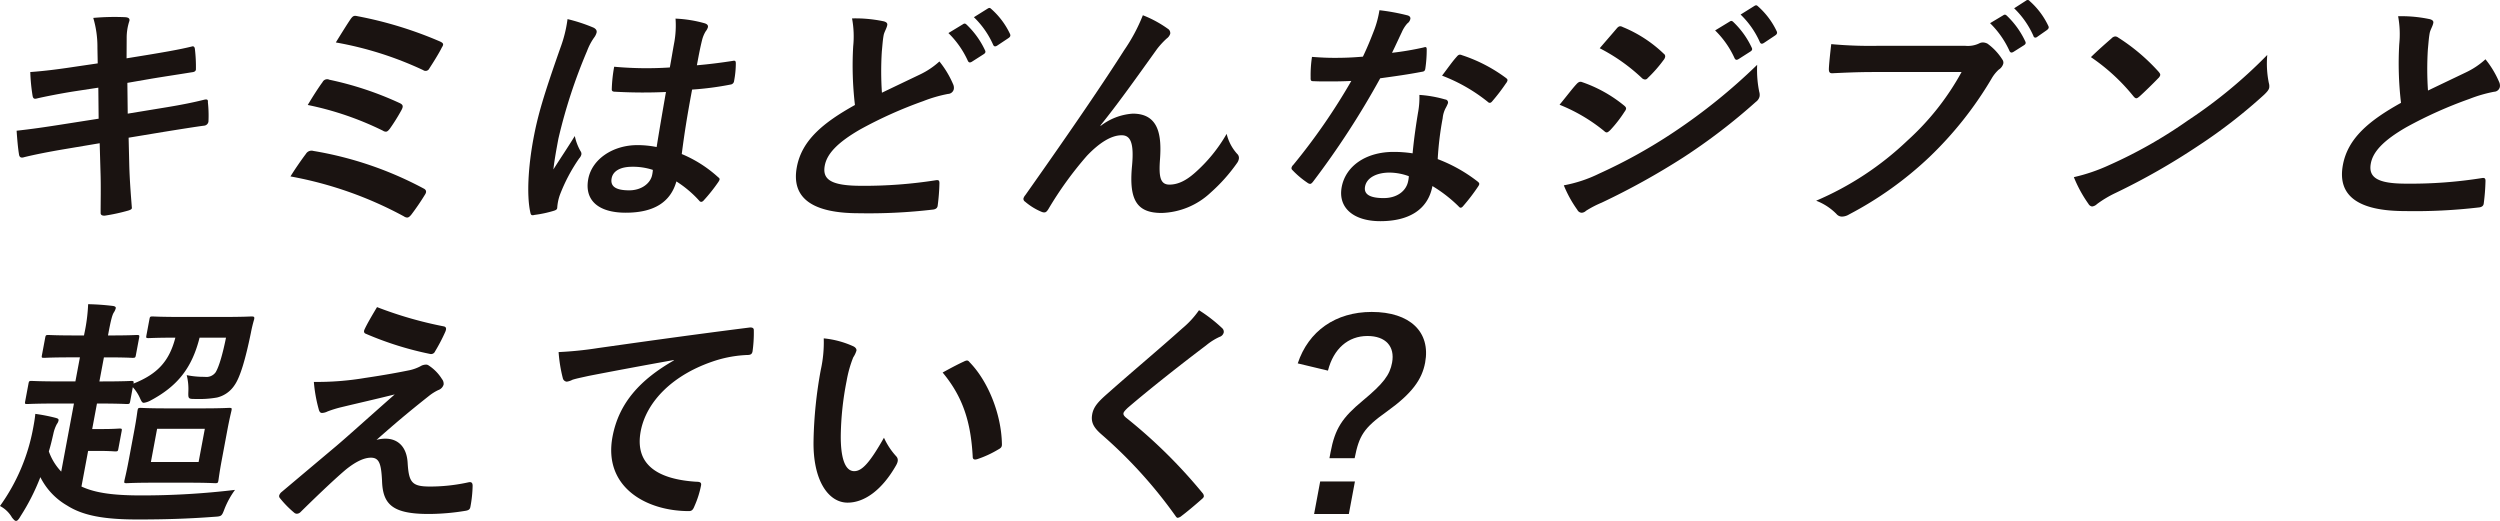 <svg xmlns="http://www.w3.org/2000/svg" width="553.949" height="115.429" viewBox="0 0 553.949 115.429"><g transform="translate(-99.881 -796.352)"><path d="M120.464,989.982a22.5,22.5,0,0,0-.923-6.661,52.515,52.515,0,0,1,7.079-.16c.695.053,1.033.266.934.8a11.929,11.929,0,0,0-.608,3.836l-.025,4.478,4.587-.746c3.189-.533,7.105-1.174,10.063-1.919.272,0,.449.213.487.586a33.334,33.334,0,0,1,.228,4.584c-.07.373-.371.533-.923.586-2.575.427-6.534,1.013-9.335,1.491l-4.93.855.079,6.822,8.112-1.333c3.969-.64,6.736-1.226,8.842-1.759.735-.16.857.054.811.586a27.23,27.23,0,0,1,.124,4.264,1.068,1.068,0,0,1-.982.907c-1.666.212-5.02.745-8.989,1.385l-7.721,1.279.141,5.916c.091,3.571.375,6.981.582,9.647.005.266-.3.426-.814.586a41.986,41.986,0,0,1-5.145,1.119c-.714.053-.99-.212-.964-.639-.011-1.972.09-5.7-.031-9.113l-.18-6.291-7.613,1.281c-3.807.638-6.963,1.277-9.123,1.811-.636.213-1.039.052-1.136-.586-.254-1.546-.418-3.572-.533-5.277,3.377-.373,6.332-.8,10.354-1.438l7.821-1.227-.07-6.875-5.247.8c-3.071.479-6.843,1.226-8.378,1.6-.572.161-.812,0-.93-.532a40.19,40.19,0,0,1-.521-5.33c2.967-.214,6.019-.586,9.87-1.173l5.073-.746Z" transform="translate(1.005 -183)" fill="#1a1311"/><path d="M166.67,1013.435a1.439,1.439,0,0,1,1.638-.641,79.39,79.39,0,0,1,24.416,8.315c.548.266.794.692.275,1.438-.94,1.546-1.979,3.038-2.987,4.371-.351.426-.608.639-.932.639a1.373,1.373,0,0,1-.71-.266,84.3,84.3,0,0,0-25.131-8.847c1.014-1.653,2.5-3.784,3.431-5.009m3.675-15.884a1.129,1.129,0,0,1,1.51-.532,72.683,72.683,0,0,1,15.571,5.169c.8.374.836.747.415,1.545a42.21,42.21,0,0,1-2.557,4.1c-.361.48-.618.694-.888.694a1.141,1.141,0,0,1-.666-.214,68.381,68.381,0,0,0-16.663-5.7c1.266-2.133,2.556-4.1,3.278-5.064m6.18-13.91c.593-.854.865-.854,1.593-.693a86.788,86.788,0,0,1,18.257,5.6c.8.372.856.64.4,1.332-.619,1.279-2,3.464-2.765,4.637a.912.912,0,0,1-1.37.373,76.9,76.9,0,0,0-19.35-6.129c.939-1.546,2.641-4.264,3.234-5.116" transform="translate(1.005 -183)" fill="#1a1311"/><path d="M230.456,985.506c.537.32.694.64.614,1.067a3.239,3.239,0,0,1-.6,1.171,13.106,13.106,0,0,0-1.524,2.931,117.339,117.339,0,0,0-6.339,19.4c-.4,2.132-.858,4.584-1.113,6.822,1.542-2.451,3.109-4.743,4.746-7.408a11.389,11.389,0,0,0,1.27,3.357.975.975,0,0,1,.186.747,1.9,1.9,0,0,1-.484.853,38.012,38.012,0,0,0-4.281,8.1,10.47,10.47,0,0,0-.582,2.826c-.016.373-.263.532-.78.692a25.8,25.8,0,0,1-4.237.906c-.626.16-.833.107-.965-.639-.811-3.785-.438-10.126.708-16.256.958-5.117,2.189-9.38,6-20.2a28.732,28.732,0,0,0,1.555-6.289,36.4,36.4,0,0,1,5.822,1.919m15.992,14.23a110.988,110.988,0,0,1-11.161-.053c-.705,0-.891-.159-.846-.693a32.446,32.446,0,0,1,.528-4.85,79.152,79.152,0,0,0,12.332.16c.358-1.919.623-3.625.993-5.6a21.115,21.115,0,0,0,.271-5.223,28.126,28.126,0,0,1,6.373,1.012c.565.161.9.426.8.907a2.76,2.76,0,0,1-.494.906,6.953,6.953,0,0,0-.783,1.864c-.448,1.813-.707,3.2-1.165,5.65,2.589-.213,5.478-.586,7.88-.959.679-.159.748.053.747.639a21.187,21.187,0,0,1-.381,3.785.874.874,0,0,1-.747.8,66.95,66.95,0,0,1-8.559,1.12c-1.117,5.968-1.706,9.7-2.292,14.283a27.854,27.854,0,0,1,8.043,5.117c.429.319.454.479.072,1.065a37.271,37.271,0,0,1-3.261,4.1.825.825,0,0,1-.548.319.6.6,0,0,1-.438-.266,24.546,24.546,0,0,0-5.058-4.264c-1.271,4.477-4.82,6.929-11.218,6.929-6.236,0-9.168-2.878-8.312-7.462.818-4.37,5.42-7.515,10.895-7.515a21.647,21.647,0,0,1,4.258.427c.659-4.105,1.333-7.995,2.066-12.206m-7.491,16.576c-2.549,0-4.237.9-4.546,2.559s.7,2.665,3.894,2.665c2.712,0,4.735-1.546,5.094-3.466a7.429,7.429,0,0,0,.144-1.065,14.131,14.131,0,0,0-4.586-.693" transform="translate(1.005 -183)" fill="#1a1311"/><path d="M294.655,984.066c.621.161.9.426.817.854-.139.746-.659,1.492-.8,2.237-.2,1.067-.275,2.346-.4,3.572a69.806,69.806,0,0,0,.021,9.167c2.98-1.438,5.122-2.452,8.457-4.05a17.5,17.5,0,0,0,4.279-2.877,21.142,21.142,0,0,1,3.021,5.009,1.873,1.873,0,0,1,.171,1.119,1.349,1.349,0,0,1-1.283,1.066,30.623,30.623,0,0,0-5.505,1.6A94.283,94.283,0,0,0,289.529,1008c-5.285,3.038-7.434,5.543-7.9,8.048-.578,3.091,1.386,4.476,8.163,4.476a102.314,102.314,0,0,0,16.387-1.225c.616-.108.868,0,.856.639a45.214,45.214,0,0,1-.385,4.956c-.055.587-.484.854-1.145.907a121.375,121.375,0,0,1-16.307.8c-10.249,0-15.053-3.3-13.757-10.234,1.105-5.915,5.792-9.806,12.873-13.75a74.513,74.513,0,0,1-.387-13.005,21.686,21.686,0,0,0-.255-6.181,30.4,30.4,0,0,1,6.984.638m17.612.641c.309-.215.518-.16.794.106a18.824,18.824,0,0,1,4.084,5.7c.157.32.107.586-.323.853l-2.586,1.652c-.429.267-.691.212-.891-.161a20.346,20.346,0,0,0-4.321-6.181Zm5.473-3.465c.365-.214.518-.16.793.106a17.069,17.069,0,0,1,4.125,5.491c.157.318.151.639-.343.959l-2.477,1.651c-.494.321-.735.16-.892-.158a19.355,19.355,0,0,0-4.275-6.13Z" transform="translate(1.005 -183)" fill="#1a1311"/><path d="M342.757,1007.251a13.022,13.022,0,0,1,7.123-2.718c5.855,0,6.394,4.956,6.033,10.072-.294,3.891.028,5.652,2.088,5.652,1.952,0,3.757-.96,5.576-2.56a34.2,34.2,0,0,0,7.1-8.686,10.1,10.1,0,0,0,2.318,4.424,1.207,1.207,0,0,1,.386,1.119,2.173,2.173,0,0,1-.385.9,37.827,37.827,0,0,1-5.9,6.608,16.543,16.543,0,0,1-10.814,4.478c-5.477,0-7.28-2.824-6.58-10.34.509-5.33-.394-6.876-2.293-6.876-2.331,0-4.982,1.706-7.679,4.531a79.326,79.326,0,0,0-8.555,11.831c-.465.747-.757.854-1.422.64a13.814,13.814,0,0,1-3.746-2.292.739.739,0,0,1-.358-.691,1.879,1.879,0,0,1,.411-.746c10.766-15.245,17.657-25.424,21.885-32.085a38.617,38.617,0,0,0,4.166-7.783,25.107,25.107,0,0,1,5.515,2.986,1.116,1.116,0,0,1,.55,1.119,2.116,2.116,0,0,1-.8,1.065,18.434,18.434,0,0,0-2.109,2.291c-4.7,6.556-8.671,12.154-12.55,16.95Z" transform="translate(1.005 -183)" fill="#1a1311"/><path d="M414.274,989.877c.517-.159.733-.159.733.427a28.347,28.347,0,0,1-.318,4.315c-.091.481-.328.587-.772.641-3.038.586-5.764.96-9.215,1.438a185.216,185.216,0,0,1-14.849,22.865c-.286.373-.48.534-.7.534a1.25,1.25,0,0,1-.6-.268,19.544,19.544,0,0,1-3.232-2.718c-.232-.214-.31-.374-.27-.587a1.24,1.24,0,0,1,.389-.638,136.41,136.41,0,0,0,12.86-18.6c-2.081.108-3.762.108-5.442.108-1.193,0-1.627,0-2.972-.054-.543,0-.622-.16-.6-.854a26.77,26.77,0,0,1,.3-4.53c2.193.16,3.431.214,5,.214,2.115,0,3.752-.054,6.286-.267,1.069-2.239,1.787-4.05,2.526-5.968a22.253,22.253,0,0,0,1.133-4.318,46.3,46.3,0,0,1,6.133,1.119c.524.107.789.426.719.8a1.635,1.635,0,0,1-.677,1.014,7.318,7.318,0,0,0-1.237,1.971c-.619,1.28-1.361,2.931-2.149,4.532a65.609,65.609,0,0,0,6.944-1.173m-1.154,14.282a18.126,18.126,0,0,0,.274-3.782,26.864,26.864,0,0,1,5.721,1.013.664.664,0,0,1,.6.85,8.025,8.025,0,0,1-.535,1.12,6.068,6.068,0,0,0-.627,2.187,69.291,69.291,0,0,0-1.1,9.058,33.951,33.951,0,0,1,8.832,4.958c.472.373.488.585.116,1.12a42.34,42.34,0,0,1-3.3,4.317c-.213.267-.4.373-.558.373s-.306-.106-.482-.32a31.005,31.005,0,0,0-5.778-4.478c-1,5.329-5.36,7.781-11.541,7.781-5.965,0-9.418-2.983-8.561-7.567.867-4.638,5.359-7.781,11.485-7.781a27.322,27.322,0,0,1,4.224.318c.314-3.41.813-6.661,1.226-9.167m-6.361,13.433c-2.711,0-5.025,1.064-5.4,3.091-.318,1.706,1.04,2.557,4.132,2.557,2.927,0,5.006-1.545,5.425-3.783a6.144,6.144,0,0,0,.143-1.066,12.669,12.669,0,0,0-4.3-.8m14.88-25.638c.424-.531.7-.586,1.208-.372a34.123,34.123,0,0,1,9.69,5.011c.285.213.418.373.379.585a1.5,1.5,0,0,1-.337.639,41.827,41.827,0,0,1-3.015,3.945c-.212.265-.394.374-.557.374a.624.624,0,0,1-.448-.214,37.3,37.3,0,0,0-10.138-5.81c1.222-1.6,2.334-3.2,3.218-4.158" transform="translate(1.005 -183)" fill="#1a1311"/><path d="M448.158,998.03c.341-.372.662-.638,1.129-.532a30.081,30.081,0,0,1,9.434,5.223c.33.266.508.48.447.8a1.885,1.885,0,0,1-.326.586,28.007,28.007,0,0,1-3.143,4.051c-.331.32-.587.532-.8.532s-.36-.105-.591-.318a37.707,37.707,0,0,0-9.866-5.81c1.754-2.132,2.91-3.677,3.721-4.531m5.086,19.774a116.157,116.157,0,0,0,16.58-9.22,129.051,129.051,0,0,0,18.4-14.87,24,24,0,0,0,.456,5.969,2.328,2.328,0,0,1,.082,1.012,2.055,2.055,0,0,1-.826,1.227,131.843,131.843,0,0,1-16.074,12.31,160.872,160.872,0,0,1-18.086,10.022,22.778,22.778,0,0,0-3.483,1.81,1.472,1.472,0,0,1-.948.428,1.118,1.118,0,0,1-.965-.64,26.293,26.293,0,0,1-3-5.435,30.076,30.076,0,0,0,7.863-2.613m3.767-32.033c.5-.637.845-.745,1.435-.425a28.892,28.892,0,0,1,9.088,5.916.691.691,0,0,1,.3.693,1.514,1.514,0,0,1-.347.692,29.84,29.84,0,0,1-3.512,4,.748.748,0,0,1-.6.321,1.147,1.147,0,0,1-.745-.373,40.628,40.628,0,0,0-9.294-6.556c1.183-1.387,2.491-2.879,3.672-4.266m25.141-1.651c.313-.213.52-.159.795.107a18.81,18.81,0,0,1,4.084,5.7c.158.321.108.587-.321.853l-2.588,1.652c-.428.268-.69.213-.891-.16a20.3,20.3,0,0,0-4.32-6.182Zm5.475-3.465c.365-.213.518-.159.793.107a17.08,17.08,0,0,1,4.125,5.49c.158.321.151.64-.343.96l-2.477,1.651c-.494.32-.735.159-.891-.159a19.378,19.378,0,0,0-4.277-6.129Z" transform="translate(1.005 -183)" fill="#1a1311"/><path d="M513.953,995.313c-3.524,0-6.645.159-9,.266-.715.053-.861-.32-.832-1.066.037-1.065.338-3.838.52-5.383a94.521,94.521,0,0,0,10.34.373h19.358a5.826,5.826,0,0,0,3.081-.533,1.767,1.767,0,0,1,.854-.213,2.375,2.375,0,0,1,.98.265,12.59,12.59,0,0,1,3.3,3.52,1.134,1.134,0,0,1,.21.906,2.309,2.309,0,0,1-1.008,1.332,8.3,8.3,0,0,0-1.636,2.077,81.158,81.158,0,0,1-13.758,17.323,79.247,79.247,0,0,1-17.77,12.685,3.115,3.115,0,0,1-1.555.479,1.579,1.579,0,0,1-1.245-.586,12.637,12.637,0,0,0-4.495-2.931,67.883,67.883,0,0,0,20.222-13.324,57.93,57.93,0,0,0,12-15.19Zm28.812-12.578c.312-.214.518-.16.794.105a18.8,18.8,0,0,1,4.084,5.7c.158.319.108.585-.321.851l-2.276,1.44c-.429.266-.692.213-.892-.161a20.336,20.336,0,0,0-4.32-6.182Zm5.055-3.252a.529.529,0,0,1,.792.106,17.054,17.054,0,0,1,4.125,5.491c.158.319.162.586-.342.959l-2.058,1.439a.8.8,0,0,1-.473.212.45.45,0,0,1-.418-.372,19.416,19.416,0,0,0-4.277-6.13Z" transform="translate(1.005 -183)" fill="#1a1311"/><path d="M566.219,1015.939a103.161,103.161,0,0,0,17.469-9.913,106.74,106.74,0,0,0,17.568-14.5,21.541,21.541,0,0,0,.352,6.235,2.36,2.36,0,0,1,.082,1.013c-.09.479-.442.906-1.167,1.6a116.026,116.026,0,0,1-14.584,11.3,149.635,149.635,0,0,1-18.329,10.448,24.274,24.274,0,0,0-4.091,2.451,1.874,1.874,0,0,1-1.075.533,1.111,1.111,0,0,1-.812-.585,28.671,28.671,0,0,1-3.231-5.917,39.314,39.314,0,0,0,7.818-2.665m.535-28.088a1.265,1.265,0,0,1,.838-.427,1.219,1.219,0,0,1,.656.267,43.092,43.092,0,0,1,8.94,7.568c.266.32.389.533.349.746a1.426,1.426,0,0,1-.455.694c-1.013,1.065-3.2,3.2-4.11,4-.32.266-.514.426-.73.426s-.4-.16-.625-.426a43.5,43.5,0,0,0-9.436-8.688c1.462-1.438,3.343-3.092,4.573-4.157" transform="translate(1.005 -183)" fill="#1a1311"/><path d="M637.23,983.587c.62.16.9.427.816.853-.139.747-.658,1.493-.8,2.239-.2,1.064-.275,2.344-.4,3.57a69.968,69.968,0,0,0,.022,9.167c2.979-1.437,5.122-2.45,8.457-4.051a17.368,17.368,0,0,0,4.279-2.878,21.125,21.125,0,0,1,3.02,5.01,1.881,1.881,0,0,1,.171,1.119,1.35,1.35,0,0,1-1.284,1.068,30.646,30.646,0,0,0-5.5,1.6,94.168,94.168,0,0,0-13.908,6.238c-5.285,3.037-7.434,5.542-7.9,8.047-.588,3.144,1.548,4.477,7.784,4.477a100.435,100.435,0,0,0,16.768-1.227c.615-.106.867,0,.856.64a45.991,45.991,0,0,1-.386,4.956c-.055.587-.485.855-1.144.906a121.211,121.211,0,0,1-16.308.8c-10.248,0-15.052-3.3-13.757-10.232,1.107-5.916,5.793-9.808,12.874-13.75a74.533,74.533,0,0,1-.388-13.005,21.8,21.8,0,0,0-.253-6.184,30.286,30.286,0,0,1,6.983.64" transform="translate(1.005 -183)" fill="#1a1311"/><path d="M121.9,1058.54l-1,5.33h.758c4.5,0,5.984-.107,6.309-.107.488,0,.586.052.487.586,5.214-2.078,7.9-4.85,9.278-10.179-4.12,0-5.6.1-5.93.1-.542,0-.586-.052-.487-.587l.678-3.623c.1-.533.163-.586.705-.586.326,0,1.825.107,6.324.107h9.218c4.5,0,6.039-.107,6.364-.107.6,0,.685.107.586.639a30.591,30.591,0,0,0-.721,2.985c-1.214,5.916-2.386,9.861-3.637,11.62a6.4,6.4,0,0,1-3.87,2.717,22.627,22.627,0,0,1-4.669.321c-1.735,0-1.735,0-1.676-1.759a12.365,12.365,0,0,0-.372-3.52,19.352,19.352,0,0,0,4,.374,2.509,2.509,0,0,0,2.412-1.011c.781-1.281,1.6-4.21,2.3-7.675H143.1c-1.679,6.662-4.832,10.765-11.026,14.016a4.393,4.393,0,0,1-1.327.426c-.38,0-.535-.318-.918-1.172a9.142,9.142,0,0,0-1.525-2.293l-.587,3.147c-.1.531-.164.586-.706.586-.326,0-1.769-.108-6.27-.108h-.38l-1.057,5.651h2.333c2.439,0,3.436-.108,3.706-.108.544,0,.587.053.488.586l-.738,3.946c-.09.478-.154.532-.7.532-.27,0-1.227-.108-3.666-.108H118.4l-1.474,7.89c2.994,1.386,6.843,1.972,13.242,1.972a173.376,173.376,0,0,0,20.778-1.227,18.877,18.877,0,0,0-2.3,4.157c-.645,1.706-.645,1.706-2.4,1.813-5.611.427-10.9.586-16.919.586-7.591,0-12.138-.906-15.58-3.091a14.962,14.962,0,0,1-5.928-6.289,47.689,47.689,0,0,1-4.379,8.634c-.4.692-.687,1.065-1.013,1.065-.27,0-.492-.265-.89-.745a6.515,6.515,0,0,0-2.666-2.559,42.763,42.763,0,0,0,7.36-17.322c.159-.852.358-1.919.469-3.091a39,39,0,0,1,4.395.854c.621.16.818.266.748.639a1.922,1.922,0,0,1-.356.746,7.892,7.892,0,0,0-.779,2.132c-.293,1.279-.6,2.612-1.009,3.944a12.516,12.516,0,0,0,2.742,4.476l2.821-15.083h-4.013c-4.446,0-5.984.108-6.363.108-.488,0-.532-.055-.433-.586l.728-3.892c.11-.587.173-.639.661-.639.38,0,1.878.107,6.324.107h3.416l1-5.33h-2c-4.176,0-5.6.106-5.93.106-.542,0-.587-.053-.487-.586l.718-3.837c.109-.586.174-.64.716-.64.325,0,1.714.1,5.89.1h2l.08-.424a38.163,38.163,0,0,0,.836-6.5,53.644,53.644,0,0,1,5.353.373c.532.052.828.213.768.532a3.1,3.1,0,0,1-.45.96c-.317.531-.614,1.546-1.172,4.529l-.1.532h.542c4.174,0,5.551-.1,5.821-.1.6,0,.641.054.532.64l-.718,3.837c-.1.533-.163.586-.76.586-.271,0-1.608-.106-5.782-.106Zm21.8,11.3c4.174,0,5.6-.108,5.984-.108.543,0,.587.055.486.586-.059.322-.406,1.6-.964,4.584l-1.187,6.342c-.557,2.986-.689,4.266-.749,4.585-.1.532-.163.587-.706.587-.379,0-1.769-.108-5.943-.108h-7.754c-4.23,0-5.6.108-5.931.108-.542,0-.586-.055-.487-.587.07-.373.408-1.6.966-4.585l1.186-6.342c.558-2.983.678-4.21.748-4.584.1-.531.165-.586.707-.586.325,0,1.66.108,5.89.108Zm.562,4.529H133.686l-1.375,7.356h10.572Z" transform="translate(1.005 -183)" fill="#1a1311"/><path d="M179.937,1063.069c4.3-.638,7.442-1.224,9.754-1.7a9.558,9.558,0,0,0,2.329-.852,2.408,2.408,0,0,1,1.263-.372c.324,0,.467.1.852.372a9.608,9.608,0,0,1,2.67,2.825,1.658,1.658,0,0,1,.367,1.225,1.848,1.848,0,0,1-1.205,1.226,10.679,10.679,0,0,0-1.964,1.227c-4.71,3.729-7.352,5.967-11.7,9.8a7.363,7.363,0,0,1,2-.266c2.549,0,4.689,1.6,4.9,5.384.267,4.37.975,5.222,4.987,5.222a39.528,39.528,0,0,0,8.584-.959c.617-.106.828.213.826.8a27.413,27.413,0,0,1-.5,4.689c-.1.534-.411.747-1.134.854a50.5,50.5,0,0,1-8.1.692c-7.97,0-10.184-2.079-10.337-7.354-.19-3.624-.56-5.117-2.459-5.117-1.409,0-3.23.747-5.6,2.666-2.9,2.451-7.732,7.139-10,9.38a1.175,1.175,0,0,1-.828.373.866.866,0,0,1-.558-.213,22.349,22.349,0,0,1-3.187-3.252.694.694,0,0,1-.171-.533,1.629,1.629,0,0,1,.592-.852c4.118-3.466,8.045-6.771,12.163-10.233,2.512-2.132,5.91-5.224,12.858-11.354-4.266,1.066-8.057,1.92-11.807,2.824a25.022,25.022,0,0,0-3.106.96,2.839,2.839,0,0,1-1.2.321c-.38,0-.6-.267-.753-.907a32.408,32.408,0,0,1-1.052-5.968,64.012,64.012,0,0,0,11.5-.908m17.261-11.405c.523.107.681.427.377,1.173a38.9,38.9,0,0,1-2.281,4.371.956.956,0,0,1-1.031.586,72.433,72.433,0,0,1-14.291-4.478c-.3-.1-.581-.373-.309-.96.556-1.224,1.589-2.984,2.771-4.956a86.7,86.7,0,0,0,14.764,4.264" transform="translate(1.005 -183)" fill="#1a1311"/><path d="M248.185,1059.126c-6.843,1.226-12.854,2.346-18.876,3.518-2.149.479-2.712.586-3.574.851a3.81,3.81,0,0,1-1.273.428.994.994,0,0,1-.883-.8,32.227,32.227,0,0,1-.928-5.757,80.016,80.016,0,0,0,8.79-.9c6.848-.961,19.106-2.72,33.435-4.53.833-.109,1.044.213,1.028.586a29.334,29.334,0,0,1-.28,4.689c-.12.641-.475.8-1.18.8a26.907,26.907,0,0,0-6.834,1.172c-9.8,3.091-15.571,9.327-16.766,15.721-1.286,6.876,3,10.608,12.329,11.194.867,0,1.154.213,1.043.8a20.978,20.978,0,0,1-1.452,4.583c-.312.8-.589,1.12-1.24,1.12-9.542,0-19-5.384-16.929-16.47,1.415-7.568,6.223-12.686,13.57-16.9Z" transform="translate(1.005 -183)" fill="#1a1311"/><path d="M287.958,1056.088c.449.213.758.587.688.96a5.5,5.5,0,0,1-.712,1.492,26.171,26.171,0,0,0-1.466,5.222,66.664,66.664,0,0,0-1.295,12.153c-.028,4.211.7,7.835,2.981,7.835,1.735,0,3.44-1.866,6.591-7.408a15.614,15.614,0,0,0,2.7,4.1c.54.588.42,1.227.01,1.973-3.077,5.437-6.978,8.313-10.773,8.313-4.229,0-7.759-4.9-7.538-13.91a95.62,95.62,0,0,1,1.6-15.509,28.069,28.069,0,0,0,.656-6.982,20.683,20.683,0,0,1,6.556,1.759m24.531,3.357a1.977,1.977,0,0,1,.637-.214.676.676,0,0,1,.536.321c4.147,4.21,7.11,11.566,7.22,18.228.032.693-.333.906-.817,1.173a23.166,23.166,0,0,1-4.627,2.132c-.691.213-1.04.052-1.029-.586-.418-7.622-2.148-13.165-6.661-18.6,2.3-1.277,3.793-2.023,4.741-2.451" transform="translate(1.005 -183)" fill="#1a1311"/><path d="M369.761,1052.144a1.081,1.081,0,0,1,.274.853,1.366,1.366,0,0,1-.949,1.012,13.309,13.309,0,0,0-2.951,1.866c-5.43,4.1-12.421,9.593-17.393,13.857-.6.586-.875.906-.924,1.173-.06.319.107.586.525.959a113.508,113.508,0,0,1,17.031,16.789,1.045,1.045,0,0,1,.25.692c-.04.214-.178.373-.5.641-1.5,1.332-3.359,2.878-4.429,3.677a1.737,1.737,0,0,1-.84.426c-.216,0-.348-.16-.56-.48a102.849,102.849,0,0,0-16.368-18.014c-1.771-1.546-2.365-2.719-2.036-4.477s1.523-2.931,3.533-4.691c5.527-4.9,10.854-9.327,16.454-14.337a20.216,20.216,0,0,0,3.674-4,33.126,33.126,0,0,1,5.208,4.051" transform="translate(1.005 -183)" fill="#1a1311"/><path d="M386.428,1059.872c2.367-7.142,8.369-11.4,16.393-11.4,8.459,0,13.108,4.425,11.832,11.246-.7,3.729-2.9,6.821-8.476,10.818-5.187,3.679-6.158,5.383-7.138,10.34h-5.585l.239-1.278c.987-5.278,2.574-7.675,7.132-11.459,4.621-3.837,6-5.7,6.508-8.421.678-3.625-1.442-5.916-5.455-5.916-4.284,0-7.522,2.823-8.754,7.675ZM399.1,1086.04l-1.345,7.2h-7.7l1.345-7.2Z" transform="translate(1.005 -183)" fill="#1a1311"/></g></svg>